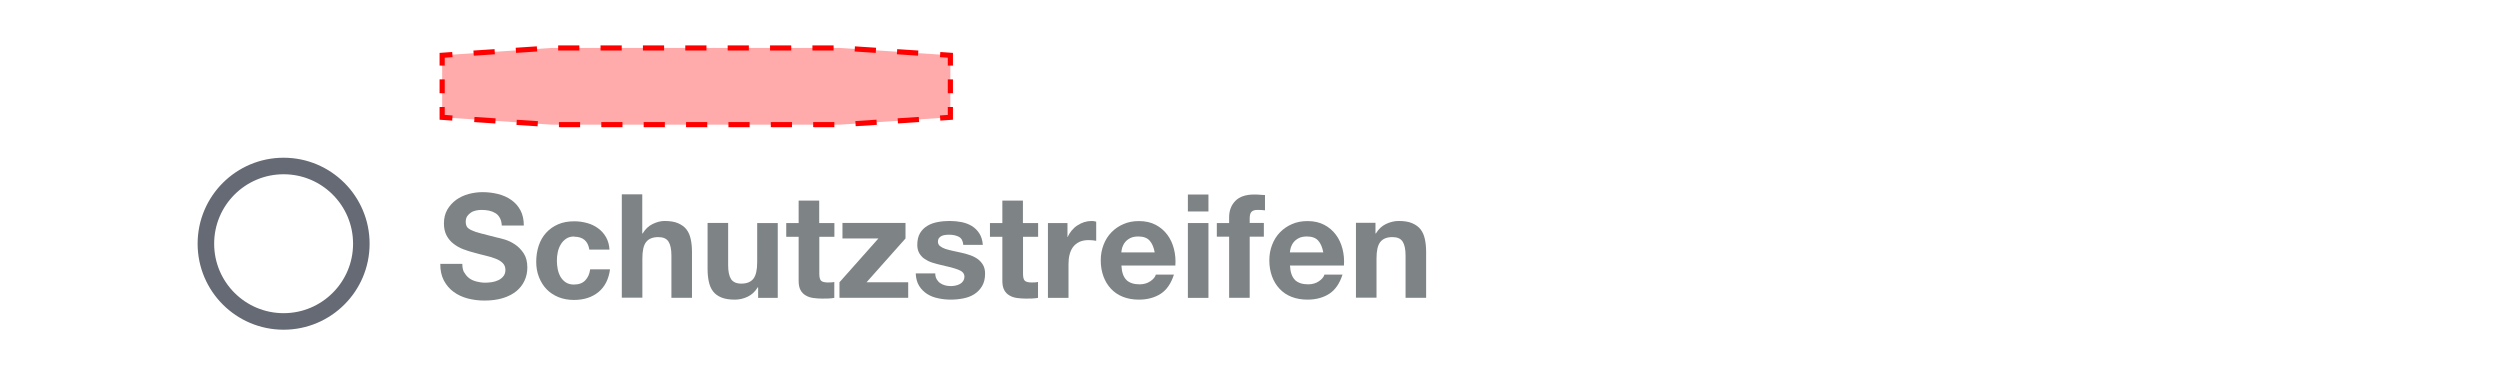 <?xml version="1.0" encoding="UTF-8"?>
<svg id="a" data-name="Ebene 1" xmlns="http://www.w3.org/2000/svg" viewBox="0 0 241.88 37.08">
  <rect width="241.88" height="37.08" fill="#fff" stroke-width="0"/>
  <g>
    <g>
      <path d="m44.92,26.35c.12.23.28.42.48.57.2.15.44.25.71.32.27.07.55.11.84.11.2,0,.41-.02.63-.05.22-.03.43-.1.63-.19.2-.09.36-.22.49-.38.13-.16.2-.37.2-.62,0-.27-.09-.49-.26-.66-.17-.17-.4-.31-.68-.42-.28-.11-.6-.21-.95-.29-.35-.08-.71-.18-1.08-.28-.37-.09-.74-.21-1.09-.34-.35-.13-.67-.31-.95-.53-.28-.21-.51-.48-.68-.8-.17-.32-.26-.71-.26-1.17,0-.51.11-.96.33-1.34s.51-.69.86-.95c.35-.25.76-.44,1.2-.56.45-.12.9-.18,1.34-.18.52,0,1.02.06,1.5.18.48.12.91.31,1.28.57.37.26.67.59.89,1s.33.9.33,1.48h-2.13c-.02-.3-.08-.55-.19-.74-.11-.2-.25-.35-.43-.46-.18-.11-.38-.19-.61-.24-.23-.05-.48-.07-.75-.07-.18,0-.35.02-.53.06s-.34.1-.48.2c-.14.09-.26.21-.36.35-.09.14-.14.32-.14.53,0,.2.04.35.11.48s.22.23.44.34.52.21.91.31c.39.1.89.23,1.52.39.19.04.45.1.78.2.33.1.66.25.99.47s.61.5.85.86c.24.36.36.82.36,1.38,0,.46-.09.88-.27,1.27-.18.39-.44.73-.79,1.02-.35.28-.78.51-1.3.67-.52.16-1.12.24-1.8.24-.55,0-1.08-.07-1.6-.2-.52-.14-.98-.35-1.37-.64-.4-.29-.71-.66-.95-1.11-.23-.45-.35-.98-.34-1.6h2.13c0,.34.06.62.18.85Z" fill="#7e8385" stroke-width="0"/>
      <path d="m55.57,22.88c-.32,0-.58.07-.8.22-.21.14-.39.33-.52.56-.14.23-.23.48-.29.76-.06.28-.08.55-.08.82s.03.53.08.8.15.52.27.74c.13.22.3.4.51.54.21.14.48.21.78.21.48,0,.84-.13,1.1-.4.26-.27.42-.62.48-1.07h1.92c-.13.96-.5,1.69-1.12,2.2-.62.5-1.4.76-2.37.76-.54,0-1.04-.09-1.49-.27-.45-.18-.84-.44-1.15-.76-.32-.33-.56-.72-.74-1.17-.18-.45-.27-.95-.27-1.49s.08-1.08.24-1.56c.16-.48.4-.9.72-1.25.32-.35.7-.62,1.16-.82.46-.2.98-.29,1.57-.29.43,0,.84.06,1.24.17.4.11.75.28,1.06.51.31.23.57.51.76.85.2.34.31.75.34,1.21h-1.95c-.13-.83-.62-1.25-1.47-1.25Z" fill="#7e8385" stroke-width="0"/>
      <path d="m62.14,18.82v3.77h.04c.25-.42.57-.73.97-.92.39-.19.77-.29,1.15-.29.53,0,.97.07,1.31.22s.61.34.81.6c.2.26.33.57.41.94.08.37.12.78.12,1.22v4.45h-1.99v-4.09c0-.6-.09-1.04-.28-1.34s-.52-.44-.99-.44c-.54,0-.93.16-1.18.48s-.36.85-.36,1.59v3.79h-1.99v-10h1.99Z" fill="#7e8385" stroke-width="0"/>
      <path d="m73.35,28.81v-1.01h-.04c-.25.42-.58.72-.98.91s-.81.28-1.23.28c-.53,0-.97-.07-1.31-.21-.34-.14-.61-.34-.8-.59-.2-.26-.33-.57-.41-.94-.08-.37-.12-.78-.12-1.23v-4.45h1.99v4.09c0,.6.09,1.04.28,1.34.19.29.52.44.99.44.54,0,.93-.16,1.18-.48.24-.32.36-.85.36-1.59v-3.79h1.99v7.24h-1.89Z" fill="#7e8385" stroke-width="0"/>
      <path d="m80.73,21.58v1.33h-1.46v3.58c0,.34.06.56.17.67.11.11.34.17.67.17.11,0,.22,0,.32-.01.1,0,.2-.02.29-.04v1.54c-.17.03-.35.05-.56.06-.21,0-.41.01-.6.01-.31,0-.6-.02-.88-.06s-.52-.12-.73-.25c-.21-.12-.38-.29-.5-.52-.12-.22-.18-.52-.18-.88v-4.27h-1.2v-1.33h1.2v-2.17h1.99v2.17h1.46Z" fill="#7e8385" stroke-width="0"/>
      <path d="m85,23.07h-3.49v-1.5h6.1v1.5l-3.77,4.24h4.03v1.5h-6.65v-1.5l3.77-4.24Z" fill="#7e8385" stroke-width="0"/>
      <path d="m90.62,27.01c.09.15.2.28.34.38s.3.17.48.22c.18.05.37.07.57.07.14,0,.29-.02.44-.05.15-.03.29-.08.42-.15s.23-.16.31-.28c.08-.12.13-.26.13-.44,0-.3-.2-.52-.6-.67-.4-.15-.95-.3-1.66-.45-.29-.07-.57-.14-.85-.23s-.52-.21-.73-.35c-.21-.14-.39-.33-.52-.55-.13-.22-.2-.49-.2-.81,0-.47.09-.85.27-1.15.18-.3.42-.53.72-.71s.63-.29,1.01-.36c.37-.07.76-.1,1.15-.1s.77.04,1.14.11c.37.08.7.2.99.38.29.18.53.41.72.71.19.29.31.67.34,1.11h-1.89c-.03-.38-.17-.64-.43-.78-.26-.13-.57-.2-.92-.2-.11,0-.23,0-.36.02-.13.01-.25.04-.36.09s-.2.11-.27.2-.11.21-.11.36c0,.18.06.32.2.43s.3.2.51.27c.21.07.45.13.72.19.27.06.55.12.83.18.29.06.57.14.85.24.27.09.52.22.73.37s.39.35.52.57c.13.23.2.51.2.85,0,.48-.1.88-.29,1.2-.19.32-.44.58-.75.78-.31.2-.66.33-1.06.41-.4.08-.8.12-1.21.12s-.83-.04-1.23-.13c-.4-.08-.76-.22-1.07-.42-.31-.2-.57-.46-.77-.78-.2-.32-.31-.73-.33-1.21h1.89c0,.21.04.4.13.55Z" fill="#7e8385" stroke-width="0"/>
      <path d="m100.44,21.58v1.33h-1.46v3.58c0,.34.06.56.17.67.11.11.34.17.67.17.11,0,.22,0,.32-.01.1,0,.2-.02.29-.04v1.54c-.17.03-.35.05-.56.06-.21,0-.41.01-.6.01-.31,0-.6-.02-.88-.06s-.52-.12-.73-.25c-.21-.12-.38-.29-.5-.52-.12-.22-.18-.52-.18-.88v-4.27h-1.2v-1.33h1.2v-2.17h1.99v2.17h1.46Z" fill="#7e8385" stroke-width="0"/>
      <path d="m103.28,21.58v1.34h.03c.09-.22.22-.43.38-.62s.34-.36.55-.49c.21-.14.42-.24.66-.32.23-.07.48-.11.73-.11.13,0,.28.02.43.07v1.85c-.09-.02-.21-.04-.34-.05-.13-.01-.26-.02-.38-.02-.36,0-.67.06-.92.18-.25.12-.45.29-.61.5-.15.21-.26.46-.33.74s-.1.58-.1.91v3.26h-1.99v-7.24h1.89Z" fill="#7e8385" stroke-width="0"/>
      <path d="m108.97,27.08c.3.29.73.43,1.29.43.4,0,.75-.1,1.04-.3.29-.2.47-.41.53-.64h1.75c-.28.87-.71,1.49-1.29,1.86-.58.37-1.28.56-2.1.56-.57,0-1.08-.09-1.54-.27-.46-.18-.84-.44-1.16-.78s-.56-.74-.73-1.2c-.17-.47-.26-.98-.26-1.54s.09-1.04.27-1.51.43-.87.76-1.21c.33-.34.72-.61,1.17-.8.45-.2.95-.29,1.5-.29.62,0,1.15.12,1.61.36.46.24.83.56,1.13.96s.51.86.64,1.37c.13.51.18,1.05.14,1.61h-5.22c.03.64.19,1.11.49,1.4Zm2.25-3.81c-.24-.26-.6-.39-1.08-.39-.32,0-.58.05-.79.16-.21.11-.38.24-.5.4-.13.16-.21.33-.27.5-.05.18-.08.34-.09.48h3.23c-.09-.5-.26-.89-.5-1.15Z" fill="#7e8385" stroke-width="0"/>
      <path d="m114.93,20.46v-1.64h1.99v1.64h-1.99Zm1.99,1.12v7.24h-1.99v-7.24h1.99Z" fill="#7e8385" stroke-width="0"/>
      <path d="m117.73,22.91v-1.33h1.19v-.56c0-.64.2-1.17.6-1.58s1.01-.62,1.82-.62c.18,0,.35,0,.53.02.18.01.35.03.52.03v1.48c-.23-.03-.48-.04-.73-.04-.27,0-.46.06-.58.19s-.17.34-.17.64v.43h1.37v1.33h-1.37v5.91h-1.99v-5.91h-1.19Z" fill="#7e8385" stroke-width="0"/>
      <path d="m125.28,27.08c.3.29.73.43,1.29.43.4,0,.75-.1,1.04-.3.29-.2.47-.41.53-.64h1.75c-.28.87-.71,1.49-1.29,1.86-.58.37-1.28.56-2.1.56-.57,0-1.08-.09-1.54-.27-.46-.18-.84-.44-1.16-.78s-.56-.74-.73-1.2c-.17-.47-.26-.98-.26-1.54s.09-1.04.27-1.51.43-.87.76-1.21c.33-.34.72-.61,1.17-.8.45-.2.95-.29,1.5-.29.62,0,1.15.12,1.61.36.46.24.83.56,1.13.96s.51.86.64,1.37c.13.51.18,1.05.14,1.61h-5.22c.03.64.19,1.11.49,1.4Zm2.25-3.81c-.24-.26-.6-.39-1.08-.39-.32,0-.58.05-.79.16-.21.11-.38.24-.5.4-.13.16-.21.33-.27.5-.05.18-.08.34-.09.48h3.23c-.09-.5-.26-.89-.5-1.15Z" fill="#7e8385" stroke-width="0"/>
      <path d="m133.08,21.58v1.01h.04c.25-.42.58-.73.98-.92.4-.19.81-.29,1.23-.29.53,0,.97.07,1.31.22s.61.34.81.6c.2.26.33.57.41.94.08.37.12.78.12,1.22v4.45h-1.99v-4.09c0-.6-.09-1.04-.28-1.34s-.52-.44-.99-.44c-.54,0-.93.16-1.18.48s-.36.85-.36,1.59v3.79h-1.99v-7.24h1.89Z" fill="#7e8385" stroke-width="0"/>
    </g>
    <circle cx="27.44" cy="23.58" r="7.52" fill="#fff" stroke="#656a74" stroke-miterlimit="10" stroke-width="1.6"/>
  </g>
  <g>
    <polygon points="91.95 11.35 81.28 12.06 53.35 12.06 42.78 11.35 42.78 5.35 53.35 4.64 81.28 4.64 91.95 5.35 91.95 11.35" fill="red" opacity=".33" stroke-width="0"/>
    <g>
      <polyline points="91.95 10.35 91.95 11.35 90.96 11.42" fill="none" stroke="red" stroke-miterlimit="10" stroke-width=".5"/>
      <polyline points="88.91 11.56 81.28 12.06 53.35 12.06 44.8 11.49" fill="none" stroke="red" stroke-dasharray="0 0 2.05 2.05" stroke-miterlimit="10" stroke-width=".5"/>
      <polyline points="43.77 11.42 42.78 11.35 42.78 10.35" fill="none" stroke="red" stroke-miterlimit="10" stroke-width=".5"/>
      <line x1="42.78" y1="9.02" x2="42.78" y2="7.02" fill="none" stroke="red" stroke-dasharray="0 0 1.34 1.34" stroke-miterlimit="10" stroke-width=".5"/>
      <polyline points="42.78 6.35 42.78 5.35 43.77 5.28" fill="none" stroke="red" stroke-miterlimit="10" stroke-width=".5"/>
      <polyline points="45.82 5.14 53.35 4.64 81.28 4.64 89.93 5.21" fill="none" stroke="red" stroke-dasharray="0 0 2.05 2.05" stroke-miterlimit="10" stroke-width=".5"/>
      <polyline points="90.96 5.28 91.95 5.35 91.95 6.35" fill="none" stroke="red" stroke-miterlimit="10" stroke-width=".5"/>
      <line x1="91.95" y1="7.68" x2="91.95" y2="9.69" fill="none" stroke="red" stroke-dasharray="0 0 1.34 1.34" stroke-miterlimit="10" stroke-width=".5"/>
    </g>
  </g>
</svg>